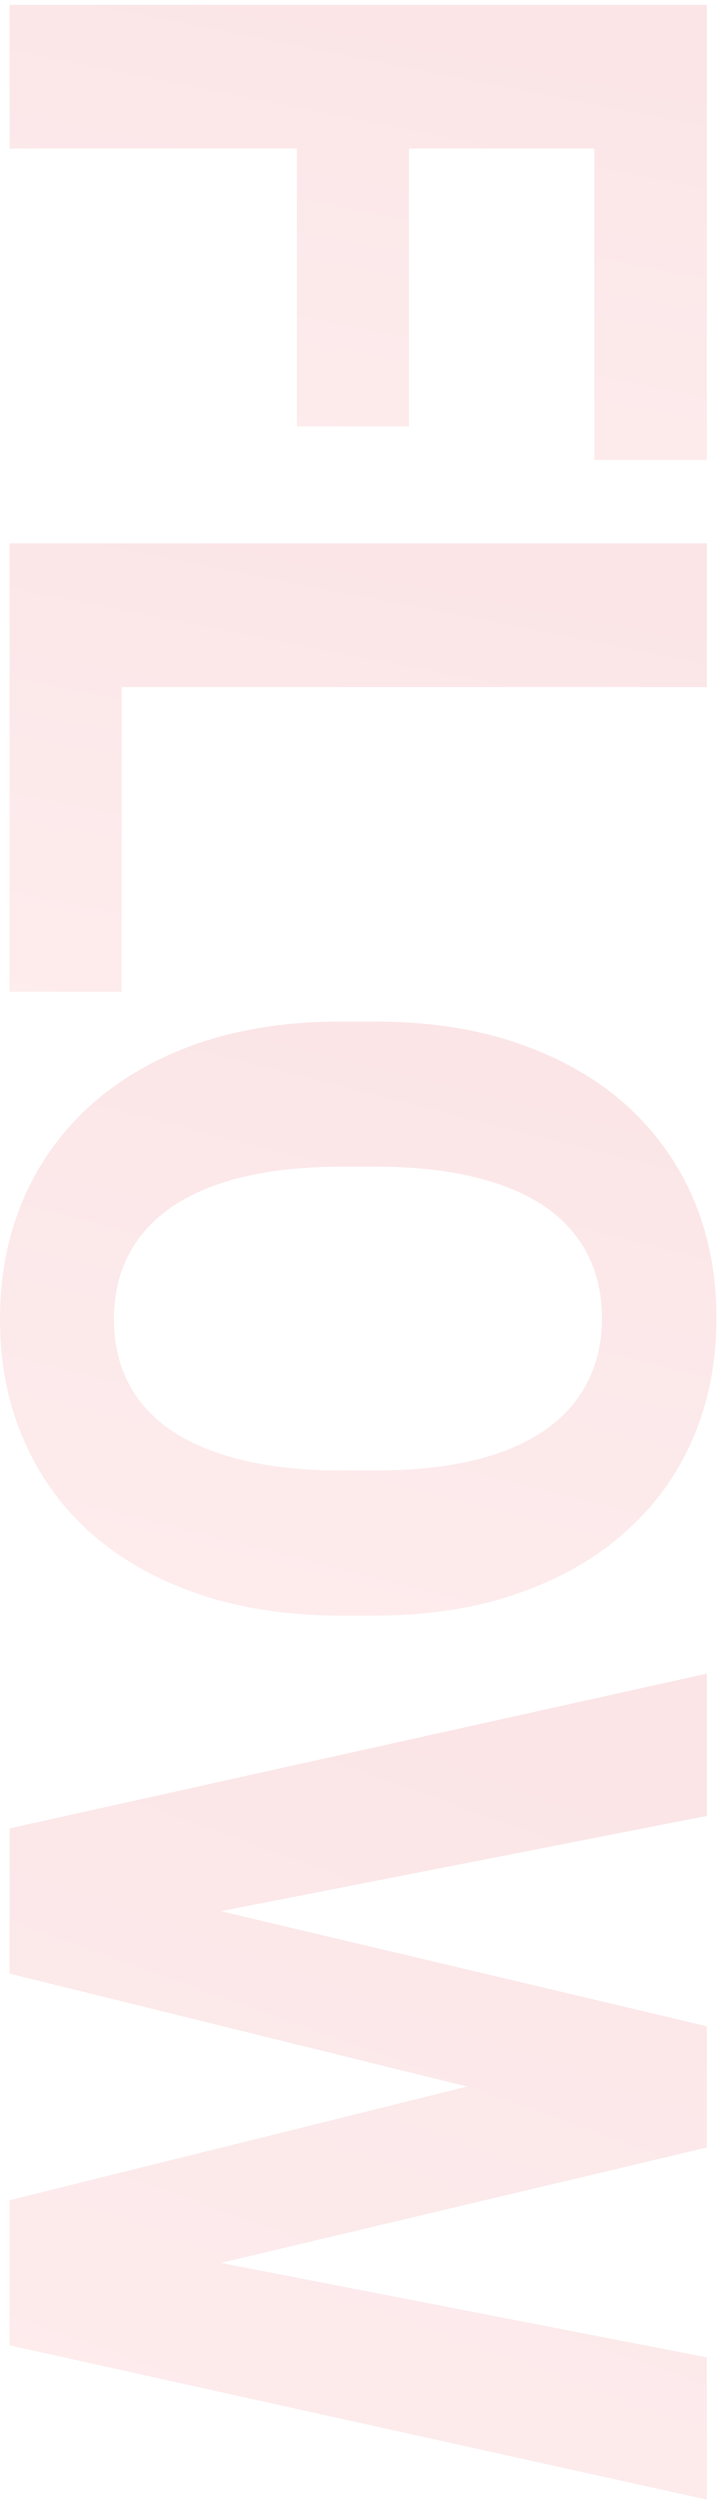 <svg width="100" height="348" viewBox="0 0 100 348" fill="none" xmlns="http://www.w3.org/2000/svg">
<path d="M16.741 262.716L98.442 282.058L98.442 292.863L84.837 295.33L1.334 274.721L1.334 263.116L16.741 262.716ZM98.442 252.779L16.741 268.786L1.334 267.452L1.334 254.513L98.442 232.97L98.442 252.779ZM17.074 312.338L98.442 328.144L98.442 347.953L1.334 326.477L1.334 313.538L17.074 312.338ZM98.442 298.932L16.407 318.407L1.334 317.873L1.334 306.268L84.903 285.526L98.442 288.194L98.442 298.932Z" fill="url(#paint0_linear_142_7068)" fill-opacity="0.1"/>
<path d="M52.156 224.9L47.554 224.9C40.173 224.9 33.548 223.9 27.678 221.899C21.809 219.898 16.807 217.074 12.672 213.428C8.581 209.782 5.447 205.425 3.268 200.356C1.089 195.332 -7.83726e-05 189.752 -7.81044e-05 183.616C-7.78381e-05 177.524 1.089 171.944 3.268 166.875C5.447 161.851 8.581 157.493 12.672 153.803C16.807 150.112 21.809 147.244 27.678 145.199C33.548 143.198 40.173 142.198 47.554 142.198L52.156 142.198C59.581 142.198 66.206 143.198 72.031 145.199C77.9 147.2 82.902 150.023 87.037 153.669C91.172 157.36 94.329 161.717 96.508 166.742C98.687 171.81 99.776 177.391 99.776 183.482C99.776 189.618 98.687 195.198 96.508 200.223C94.329 205.292 91.172 209.649 87.037 213.295C82.902 216.985 77.9 219.831 72.031 221.832C66.206 223.877 59.581 224.9 52.156 224.9ZM47.554 204.691L52.289 204.691C57.447 204.691 61.982 204.224 65.895 203.291C69.808 202.357 73.098 200.979 75.766 199.156C78.434 197.333 80.434 195.109 81.768 192.486C83.147 189.863 83.836 186.861 83.836 183.482C83.836 180.103 83.147 177.102 81.768 174.478C80.434 171.899 78.434 169.698 75.766 167.875C73.098 166.097 69.808 164.741 65.895 163.807C61.982 162.873 57.447 162.406 52.289 162.406L47.554 162.406C42.44 162.406 37.905 162.873 33.948 163.807C30.035 164.741 26.723 166.119 24.01 167.942C21.342 169.765 19.319 171.988 17.941 174.612C16.563 177.235 15.873 180.236 15.873 183.616C15.873 186.995 16.563 189.996 17.941 192.619C19.319 195.243 21.342 197.444 24.01 199.222C26.723 201.001 30.035 202.357 33.948 203.291C37.905 204.224 42.44 204.691 47.554 204.691Z" fill="url(#paint1_linear_142_7068)" fill-opacity="0.1"/>
<path d="M16.941 138.063L1.334 138.063L1.334 89.175L16.941 89.175L16.941 138.063ZM98.442 95.645L1.334 95.645L1.334 75.636L98.442 75.636L98.442 95.645Z" fill="url(#paint2_linear_142_7068)" fill-opacity="0.1"/>
<path d="M98.442 20.679L1.334 20.679L1.334 0.67L98.442 0.67L98.442 20.679ZM56.958 59.362L41.351 59.362L41.351 15.21L56.958 15.21L56.958 59.362ZM98.442 64.031L82.769 64.031L82.769 15.21L98.442 15.21L98.442 64.031Z" fill="url(#paint3_linear_142_7068)" fill-opacity="0.1"/>
<defs>
<linearGradient id="paint0_linear_142_7068" x1="84.589" y1="246.445" x2="42.779" y2="362.393" gradientUnits="userSpaceOnUse">
<stop stop-color="#DF0011"/>
<stop offset="0.5" stop-color="#E52D3B"/>
<stop offset="1" stop-color="#FF4C55"/>
</linearGradient>
<linearGradient id="paint1_linear_142_7068" x1="85.542" y1="151.889" x2="63.179" y2="240.485" gradientUnits="userSpaceOnUse">
<stop stop-color="#DF0011"/>
<stop offset="0.5" stop-color="#E52D3B"/>
<stop offset="1" stop-color="#FF4C55"/>
</linearGradient>
<linearGradient id="paint2_linear_142_7068" x1="84.589" y1="82.952" x2="71.177" y2="151.462" gradientUnits="userSpaceOnUse">
<stop stop-color="#DF0011"/>
<stop offset="0.5" stop-color="#E52D3B"/>
<stop offset="1" stop-color="#FF4C55"/>
</linearGradient>
<linearGradient id="paint3_linear_142_7068" x1="84.589" y1="8.095" x2="70.788" y2="77.553" gradientUnits="userSpaceOnUse">
<stop stop-color="#DF0011"/>
<stop offset="0.5" stop-color="#E52D3B"/>
<stop offset="1" stop-color="#FF4C55"/>
</linearGradient>
</defs>
</svg>
